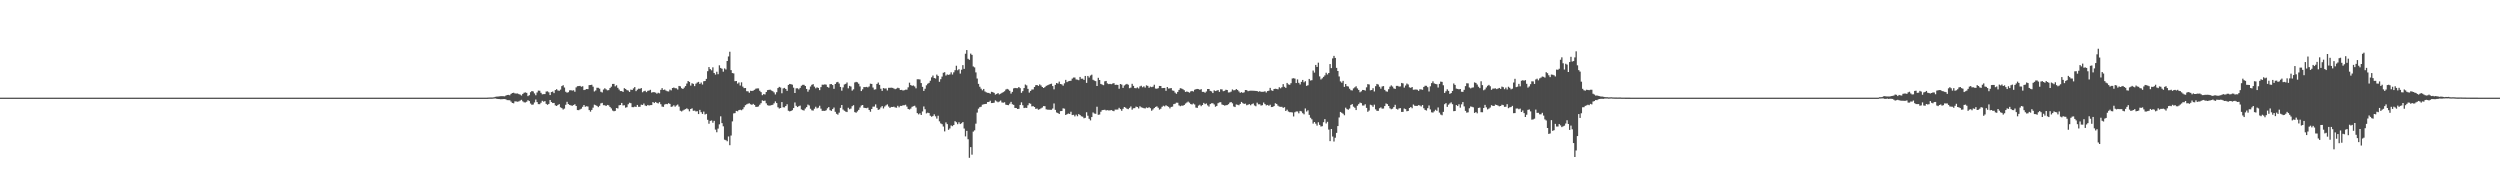<?xml version="1.0" encoding="UTF-8"?>
<svg xmlns="http://www.w3.org/2000/svg" width="1920" height="150">
  <path d="M0 75.000h1v1.000H0zM1 75.000h1v1.000H1zM2 75.000h1v1.000H2zM3 75.000h1v1.000H3zM4 75.000h1v1.000H4zM5 75.000h1v1.000H5zM6 75.000h1v1.000H6zM7 75.000h1v1.000H7zM8 75.000h1v1.000H8zM9 75.000h1v1.000H9zM10 75.000h1v1.000H10zM11 75.000h1v1.000H11zM12 75.000h1v1.000H12zM13 75.000h1v1.000H13zM14 75.000h1v1.000H14zM15 75.000h1v1.000H15zM16 75.000h1v1.000H16zM17 75.000h1v1.000H17zM18 75.000h1v1.000H18zM19 75.000h1v1.000H19zM20 75.000h1v1.000H20zM21 75.000h1v1.000H21zM22 75.000h1v1.000H22zM23 75.000h1v1.000H23zM24 75.000h1v1.000H24zM25 75.000h1v1.000H25zM26 75.000h1v1.000H26zM27 75.000h1v1.000H27zM28 75.000h1v1.000H28zM29 75.000h1v1.000H29zM30 75.000h1v1.000H30zM31 75.000h1v1.000H31zM32 75.000h1v1.000H32zM33 75.000h1v1.000H33zM34 75.000h1v1.000H34zM35 75.000h1v1.000H35zM36 75.000h1v1.000H36zM37 75.000h1v1.000H37zM38 75.000h1v1.000H38zM39 75.000h1v1.000H39zM40 75.000h1v1.000H40zM41 75.000h1v1.000H41zM42 75.000h1v1.000H42zM43 75.000h1v1.000H43zM44 75.000h1v1.000H44zM45 75.000h1v1.000H45zM46 75.000h1v1.000H46zM47 75.000h1v1.000H47zM48 75.000h1v1.000H48zM49 75.000h1v1.000H49zM50 75.000h1v1.000H50zM51 75.000h1v1.000H51zM52 75.000h1v1.000H52zM53 75.000h1v1.000H53zM54 75.000h1v1.000H54zM55 75.000h1v1.000H55zM56 75.000h1v1.000H56zM57 75.000h1v1.000H57zM58 75.000h1v1.000H58zM59 75.000h1v1.000H59zM60 75.000h1v1.000H60zM61 75.000h1v1.000H61zM62 75.000h1v1.000H62zM63 75.000h1v1.000H63zM64 75.000h1v1.000H64zM65 75.000h1v1.000H65zM66 75.000h1v1.000H66zM67 75.000h1v1.000H67zM68 75.000h1v1.000H68zM69 75.000h1v1.000H69zM70 75.000h1v1.000H70zM71 75.000h1v1.000H71zM72 75.000h1v1.000H72zM73 75.000h1v1.000H73zM74 75.000h1v1.000H74zM75 75.000h1v1.000H75zM76 75.000h1v1.000H76zM77 75.000h1v1.000H77zM78 75.000h1v1.000H78zM79 75.000h1v1.000H79zM80 75.000h1v1.000H80zM81 75.000h1v1.000H81zM82 75.000h1v1.000H82zM83 75.000h1v1.000H83zM84 75.000h1v1.000H84zM85 75.000h1v1.000H85zM86 75.000h1v1.000H86zM87 75.000h1v1.000H87zM88 75.000h1v1.000H88zM89 75.000h1v1.000H89zM90 75.000h1v1.000H90zM91 75.000h1v1.000H91zM92 75.000h1v1.000H92zM93 75.000h1v1.000H93zM94 75.000h1v1.000H94zM95 75.000h1v1.000H95zM96 75.000h1v1.000H96zM97 75.000h1v1.000H97zM98 75.000h1v1.000H98zM99 75.000h1v1.000H99zM100 75.000h1v1.000H100zM101 75.000h1v1.000H101zM102 75.000h1v1.000H102zM103 75.000h1v1.000H103zM104 75.000h1v1.000H104zM105 75.000h1v1.000H105zM106 75.000h1v1.000H106zM107 75.000h1v1.000H107zM108 75.000h1v1.000H108zM109 75.000h1v1.000H109zM110 75.000h1v1.000H110zM111 75.000h1v1.000H111zM112 75.000h1v1.000H112zM113 75.000h1v1.000H113zM114 75.000h1v1.000H114zM115 75.000h1v1.000H115zM116 75.000h1v1.000H116zM117 75.000h1v1.000H117zM118 75.000h1v1.000H118zM119 75.000h1v1.000H119zM120 75.000h1v1.000H120zM121 75.000h1v1.000H121zM122 75.000h1v1.000H122zM123 75.000h1v1.000H123zM124 75.000h1v1.000H124zM125 75.000h1v1.000H125zM126 75.000h1v1.000H126zM127 75.000h1v1.000H127zM128 75.000h1v1.000H128zM129 75.000h1v1.000H129zM130 75.000h1v1.000H130zM131 75.000h1v1.000H131zM132 75.000h1v1.000H132zM133 75.000h1v1.000H133zM134 75.000h1v1.000H134zM135 75.000h1v1.000H135zM136 75.000h1v1.000H136zM137 75.000h1v1.000H137zM138 75.000h1v1.000H138zM139 75.000h1v1.000H139zM140 75.000h1v1.000H140zM141 75.000h1v1.000H141zM142 75.000h1v1.000H142zM143 75.000h1v1.000H143zM144 75.000h1v1.000H144zM145 75.000h1v1.000H145zM146 75.000h1v1.000H146zM147 75.000h1v1.000H147zM148 75.000h1v1.000H148zM149 75.000h1v1.000H149zM150 75.000h1v1.000H150zM151 75.000h1v1.000H151zM152 75.000h1v1.000H152zM153 75.000h1v1.000H153zM154 75.000h1v1.000H154zM155 75.000h1v1.000H155zM156 75.000h1v1.000H156zM157 75.000h1v1.000H157zM158 75.000h1v1.000H158zM159 75.000h1v1.000H159zM160 75.000h1v1.000H160zM161 75.000h1v1.000H161zM162 75.000h1v1.000H162zM163 75.000h1v1.000H163zM164 75.000h1v1.000H164zM165 75.000h1v1.000H165zM166 75.000h1v1.000H166zM167 75.000h1v1.000H167zM168 75.000h1v1.000H168zM169 75.000h1v1.000H169zM170 75.000h1v1.000H170zM171 75.000h1v1.000H171zM172 75.000h1v1.000H172zM173 75.000h1v1.000H173zM174 75.000h1v1.000H174zM175 75.000h1v1.000H175zM176 75.000h1v1.000H176zM177 75.000h1v1.000H177zM178 75.000h1v1.000H178zM179 75.000h1v1.000H179zM180 75.000h1v1.000H180zM181 75.000h1v1.000H181zM182 75.000h1v1.000H182zM183 75.000h1v1.000H183zM184 75.000h1v1.000H184zM185 75.000h1v1.000H185zM186 75.000h1v1.000H186zM187 75.000h1v1.000H187zM188 75.000h1v1.000H188zM189 75.000h1v1.000H189zM190 75.000h1v1.000H190zM191 75.000h1v1.000H191zM192 75.000h1v1.000H192zM193 75.000h1v1.000H193zM194 75.000h1v1.000H194zM195 75.000h1v1.000H195zM196 75.000h1v1.000H196zM197 75.000h1v1.000H197zM198 75.000h1v1.000H198zM199 75.000h1v1.000H199zM200 75.000h1v1.000H200zM201 75.000h1v1.000H201zM202 75.000h1v1.000H202zM203 75.000h1v1.000H203zM204 75.000h1v1.000H204zM205 75.000h1v1.000H205zM206 75.000h1v1.000H206zM207 75.000h1v1.000H207zM208 75.000h1v1.000H208zM209 75.000h1v1.000H209zM210 75.000h1v1.000H210zM211 75.000h1v1.000H211zM212 75.000h1v1.000H212zM213 75.000h1v1.000H213zM214 75.000h1v1.000H214zM215 75.000h1v1.000H215zM216 75.000h1v1.000H216zM217 75.000h1v1.000H217zM218 75.000h1v1.000H218zM219 75.000h1v1.000H219zM220 75.000h1v1.000H220zM221 75.000h1v1.000H221zM222 75.000h1v1.000H222zM223 75.000h1v1.000H223zM224 75.000h1v1.000H224zM225 75.000h1v1.000H225zM226 75.000h1v1.000H226zM227 75.000h1v1.000H227zM228 75.000h1v1.000H228zM229 75.000h1v1.000H229zM230 75.000h1v1.000H230zM231 75.000h1v1.000H231zM232 75.000h1v1.000H232zM233 75.000h1v1.000H233zM234 75.000h1v1.000H234zM235 75.000h1v1.000H235zM236 75.000h1v1.000H236zM237 75.000h1v1.000H237zM238 75.000h1v1.000H238zM239 75.000h1v1.000H239zM240 75.000h1v1.000H240zM241 75.000h1v1.000H241zM242 75.000h1v1.000H242zM243 75.000h1v1.000H243zM244 75.000h1v1.000H244zM245 75.000h1v1.000H245zM246 75.000h1v1.000H246zM247 75.000h1v1.000H247zM248 75.000h1v1.000H248zM249 75.000h1v1.000H249zM250 75.000h1v1.000H250zM251 75.000h1v1.000H251zM252 75.000h1v1.000H252zM253 75.000h1v1.000H253zM254 75.000h1v1.000H254zM255 75.000h1v1.000H255zM256 75.000h1v1.000H256zM257 75.000h1v1.000H257zM258 75.000h1v1.000H258zM259 75.000h1v1.000H259zM260 75.000h1v1.000H260zM261 75.000h1v1.000H261zM262 75.000h1v1.000H262zM263 75.000h1v1.000H263zM264 75.000h1v1.000H264zM265 75.000h1v1.000H265zM266 75.000h1v1.000H266zM267 75.000h1v1.000H267zM268 75.000h1v1.000H268zM269 75.000h1v1.000H269zM270 75.000h1v1.000H270zM271 75.000h1v1.000H271zM272 75.000h1v1.000H272zM273 75.000h1v1.000H273zM274 75.000h1v1.000H274zM275 75.000h1v1.000H275zM276 75.000h1v1.000H276zM277 75.000h1v1.000H277zM278 75.000h1v1.000H278zM279 75.000h1v1.000H279zM280 75.000h1v1.000H280zM281 75.000h1v1.000H281zM282 75.000h1v1.000H282zM283 75.000h1v1.000H283zM284 75.000h1v1.000H284zM285 75.000h1v1.000H285zM286 75.000h1v1.000H286zM287 75.000h1v1.000H287zM288 75.000h1v1.000H288zM289 75.000h1v1.000H289zM290 75.000h1v1.000H290zM291 75.000h1v1.000H291zM292 75.000h1v1.000H292zM293 75.000h1v1.000H293zM294 75.000h1v1.000H294zM295 75.000h1v1.000H295zM296 75.000h1v1.000H296zM297 75.000h1v1.000H297zM298 75.000h1v1.000H298zM299 75.000h1v1.000H299zM300 75.000h1v1.000H300zM301 75.000h1v1.000H301zM302 75.000h1v1.000H302zM303 75.000h1v1.000H303zM304 75.000h1v1.000H304zM305 75.000h1v1.000H305zM306 75.000h1v1.000H306zM307 75.000h1v1.000H307zM308 75.000h1v1.000H308zM309 75.000h1v1.000H309zM310 75.000h1v1.000H310zM311 75.000h1v1.000H311zM312 75.000h1v1.000H312zM313 75.000h1v1.000H313zM314 75.000h1v1.000H314zM315 75.000h1v1.000H315zM316 75.000h1v1.000H316zM317 75.000h1v1.000H317zM318 75.000h1v1.000H318zM319 75.000h1v1.000H319zM320 75.000h1v1.000H320zM321 75.000h1v1.000H321zM322 75.000h1v1.000H322zM323 75.000h1v1.000H323zM324 75.000h1v1.000H324zM325 75.000h1v1.000H325zM326 75.000h1v1.000H326zM327 75.000h1v1.000H327zM328 75.000h1v1.000H328zM329 75.000h1v1.000H329zM330 75.000h1v1.000H330zM331 75.000h1v1.000H331zM332 75.000h1v1.000H332zM333 75.000h1v1.000H333zM334 75.000h1v1.000H334zM335 75.000h1v1.000H335zM336 75.000h1v1.000H336zM337 75.000h1v1.000H337zM338 75.000h1v1.000H338zM339 75.000h1v1.000H339zM340 75.000h1v1.000H340zM341 75.000h1v1.000H341zM342 75.000h1v1.000H342zM343 75.000h1v1.000H343zM344 75.000h1v1.000H344zM345 75.000h1v1.000H345zM346 75.000h1v1.000H346zM347 75.000h1v1.000H347zM348 75.000h1v1.000H348zM349 75.000h1v1.000H349zM350 75.000h1v1.000H350zM351 75.000h1v1.000H351zM352 75.000h1v1.000H352zM353 75.000h1v1.000H353zM354 75.000h1v1.000H354zM355 75.000h1v1.000H355zM356 75.000h1v1.000H356zM357 75.000h1v1.000H357zM358 75.000h1v1.000H358zM359 75.000h1v1.000H359zM360 75.000h1v1.000H360zM361 75.000h1v1.000H361zM362 75.000h1v1.000H362zM363 75.000h1v1.000H363zM364 75.000h1v1.000H364zM365 75.000h1v1.000H365zM366 75.000h1v1.000H366zM367 75.000h1v1.000H367zM368 75.000h1v1.000H368zM369 75.000h1v1.000H369zM370 75.000h1v1.000H370zM371 75.000h1v1.000H371zM372 75.000h1v1.000H372zM373 75.000h1v1.000H373zM374 74.974h1v1.000H374zM375 74.888h1v1.000H375zM376 74.866h1v1.000H376zM377 74.865h1v1.000H377zM378 74.841h1v1.000H378zM379 74.667h1v1.000H379zM380 74.322h1v1.321H380zM381 74.183h1v1.701H381zM382 74.135h1v1.911H382zM383 73.996h1v2.107H383zM384 73.892h1v2.336H384zM385 73.829h1v2.352H385zM386 73.894h1v2.215H386zM387 73.994h1v2.107H387zM388 73.439h1v2.863H388zM389 72.975h1v3.916H389zM390 72.870h1v4.100H390zM391 73.140h1v3.885H391zM392 72.106h1v5.919H392zM393 71.412h1v7.677H393zM394 71.237h1v8.107H394zM395 71.753h1v6.052H395zM396 71.817h1v6.127H396zM397 71.767h1v6.390H397zM398 72.304h1v5.552H398zM399 72.629h1v4.646H399zM400 73.350h1v3.291H400zM401 72.143h1v5.672H401zM402 71.234h1v7.360H402zM403 70.981h1v7.721H403zM404 71.320h1v6.813H404zM405 73.813h1v3.159H405zM406 73.110h1v4.509H406zM407 70.803h1v8.697H407zM408 69.878h1v10.621H408zM409 70.235h1v10.026H409zM410 71.731h1v6.963H410zM411 73.178h1v3.272H411zM412 71.035h1v7.369H412zM413 69.584h1v10.373H413zM414 69.672h1v10.333H414zM415 71.278h1v7.634H415zM416 72.458h1v4.938H416zM417 72.307h1v5.793H417zM418 72.239h1v5.439H418zM419 70.310h1v9.458H419zM420 70.152h1v10.333H420zM421 70.888h1v8.949H421zM422 72.989h1v3.828H422zM423 70.685h1v7.719H423zM424 70.313h1v8.863H424zM425 71.522h1v7.506H425zM426 69.195h1v11.733H426zM427 68.501h1v12.930H427zM428 69.459h1v11.136H428zM429 69.746h1v10.230H429zM430 68.825h1v13.619H430zM431 66.125h1v16.946H431zM432 65.431h1v18.707H432zM433 67.210h1v16.199H433zM434 70.458h1v10.023H434zM435 71.146h1v7.052H435zM436 70.833h1v9.081H436zM437 69.393h1v11.199H437zM438 69.293h1v11.668H438zM439 69.595h1v11.661H439zM440 69.324h1v11.369H440zM441 70.469h1v9.587H441zM442 67.133h1v14.294H442zM443 66.210h1v18.296H443zM444 66.108h1v18.548H444zM445 65.957h1v18.072H445zM446 66.589h1v16.860H446zM447 66.237h1v15.778H447zM448 69.165h1v11.485H448zM449 68.890h1v13.067H449zM450 68.353h1v13.268H450zM451 68.453h1v13.356H451zM452 65.404h1v19.153H452zM453 65.272h1v20.483H453zM454 65.088h1v19.346H454zM455 66.560h1v16.106H455zM456 70.237h1v10.172H456zM457 69.495h1v11.315H457zM458 67.388h1v13.983H458zM459 67.434h1v14.865H459zM460 68.081h1v13.163H460zM461 70.453h1v8.944H461zM462 71.010h1v8.009H462zM463 68.761h1v12.024H463zM464 67.774h1v13.094H464zM465 68.629h1v12.805H465zM466 69.367h1v11.211H466zM467 69.243h1v11.643H467zM468 67.625h1v14.508H468zM469 66.539h1v16.720H469zM470 64.444h1v20.437H470zM471 64.404h1v21.059H471zM472 66.303h1v18.852H472zM473 65.482h1v17.450H473zM474 67.424h1v15.870H474zM475 68.769h1v12.141H475zM476 69.946h1v10.672H476zM477 69.960h1v9.088H477zM478 70.597h1v10.396H478zM479 67.729h1v13.108H479zM480 68.300h1v14.406H480zM481 69.202h1v13.118H481zM482 69.529h1v10.557H482zM483 70.582h1v8.323H483zM484 68.833h1v10.440H484zM485 69.100h1v13.175H485zM486 67.865h1v14.465H486zM487 66.877h1v14.974H487zM488 69.972h1v12.132H488zM489 68.850h1v11.731H489zM490 68.078h1v13.956H490zM491 68.209h1v13.836H491zM492 67.611h1v12.776H492zM493 70.884h1v9.781H493zM494 70.057h1v9.453H494zM495 69.670h1v11.386H495zM496 70.769h1v10.696H496zM497 69.722h1v10.875H497zM498 69.537h1v11.501H498zM499 68.961h1v11.763H499zM500 71.096h1v9.607H500zM501 70.781h1v7.623H501zM502 70.817h1v8.321H502zM503 71.143h1v7.165H503zM504 71.948h1v7.058H504zM505 71.237h1v8.224H505zM506 71.656h1v6.803H506zM507 69.002h1v11.021H507zM508 67.672h1v14.179H508zM509 69.049h1v13.043H509zM510 68.771h1v11.492H510zM511 69.570h1v10.268H511zM512 70.099h1v9.915H512zM513 70.224h1v9.009H513zM514 68.803h1v11.034H514zM515 69.448h1v12.648H515zM516 67.591h1v14.151H516zM517 67.216h1v13.619H517zM518 67.723h1v14.193H518zM519 67.839h1v13.150H519zM520 68.735h1v11.568H520zM521 65.979h1v15.898H521zM522 66.313h1v18.749H522zM523 67.720h1v17.876H523zM524 68.355h1v16.557H524zM525 67.295h1v16.955H525zM526 66.103h1v17.698H526zM527 64.166h1v19.038H527zM528 62.191h1v21.740H528zM529 62.940h1v22.557H529zM530 65.736h1v17.951H530zM531 63.945h1v19.275H531zM532 64.394h1v20.721H532zM533 66.158h1v18.769H533zM534 64.267h1v21.333H534zM535 63.362h1v22.044H535zM536 62.878h1v24.730H536zM537 64.443h1v19.923H537zM538 63.379h1v22.787H538zM539 64.946h1v22.559H539zM540 62.418h1v23.302H540zM541 62.196h1v25.716H541zM542 60.555h1v26.887H542zM543 54.704h1v37.293H543zM544 51.495h1v43.544H544zM545 53.108h1v39.729H545zM546 54.013h1v38.524H546zM547 51.713h1v42.551H547zM548 56.080h1v36.733H548zM549 57.291h1v42.242H549zM550 55.107h1v46.449H550zM551 56.999h1v41.788H551zM552 50.181h1v45.282H552zM553 52.164h1v37.173H553zM554 52.788h1v41.788H554zM555 55.042h1v41.994H555zM556 52.539h1v54.706H556zM557 53.350h1v54.337H557zM558 46.850h1v61.654H558zM559 43.375h1v61.416H559zM560 39.757h1v71.775H560zM561 53.881h1v50.228H561zM562 56.102h1v37.109H562zM563 56.360h1v30.741H563zM564 62.339h1v24.527H564zM565 62.203h1v22.994H565zM566 64.194h1v21.300H566zM567 63.350h1v21.182H567zM568 65.676h1v18.616H568zM569 63.249h1v21.424H569zM570 66.508h1v17.400H570zM571 67.671h1v14.661H571zM572 67.569h1v13.213H572zM573 70.058h1v10.087H573zM574 70.139h1v9.484H574zM575 71.198h1v8.163H575zM576 69.696h1v10.405H576zM577 69.891h1v10.640H577zM578 69.561h1v10.227H578zM579 68.968h1v11.635H579zM580 68.078h1v14.009H580zM581 67.907h1v14.187H581zM582 67.899h1v13.854H582zM583 69.687h1v10.745H583zM584 70.780h1v8.498H584zM585 73.128h1v3.956H585zM586 72.313h1v5.192H586zM587 72.531h1v4.726H587zM588 70.680h1v8.670H588zM589 69.234h1v11.582H589zM590 69.016h1v12.135H590zM591 68.856h1v12.214H591zM592 69.503h1v11.229H592zM593 70.037h1v10.449H593zM594 70.953h1v8.426H594zM595 72.526h1v5.330H595zM596 70.806h1v8.341H596zM597 67.642h1v14.748H597zM598 66.694h1v16.653H598zM599 67.218h1v15.719H599zM600 71.643h1v6.730H600zM601 67.906h1v14.478H601zM602 67.460h1v15.035H602zM603 68.329h1v13.101H603zM604 69.782h1v10.310H604zM605 65.222h1v19.837H605zM606 64.461h1v21.093H606zM607 64.690h1v20.566H607zM608 65.043h1v19.566H608zM609 67.320h1v15.683H609zM610 71.405h1v7.265H610zM611 67.833h1v13.444H611zM612 67.777h1v14.435H612zM613 68.601h1v12.947H613zM614 67.481h1v13.633H614zM615 65.868h1v18.154H615zM616 65.105h1v19.477H616zM617 65.148h1v19.731H617zM618 66.072h1v17.290H618zM619 68.284h1v13.989H619zM620 70.412h1v9.918H620zM621 68.818h1v12.183H621zM622 66.451h1v17.060H622zM623 65.141h1v19.611H623zM624 64.619h1v20.313H624zM625 66.521h1v17.007H625zM626 67.836h1v14.138H626zM627 67.046h1v16.224H627zM628 67.522h1v15.178H628zM629 69.233h1v11.989H629zM630 66.900h1v16.579H630zM631 65.018h1v20.133H631zM632 65.081h1v20.027H632zM633 64.744h1v20.461H633zM634 65.010h1v19.665H634zM635 66.742h1v16.470H635zM636 67.308h1v14.897H636zM637 64.652h1v19.963H637zM638 64.578h1v20.544H638zM639 65.355h1v18.425H639zM640 68.176h1v14.385H640zM641 64.513h1v21.352H641zM642 63.223h1v24.190H642zM643 62.866h1v25.185H643zM644 64.157h1v22.346H644zM645 66.776h1v16.068H645zM646 69.619h1v11.027H646zM647 67.141h1v17.002H647zM648 64.881h1v20.165H648zM649 64.410h1v21.281H649zM650 63.347h1v22.702H650zM651 67.827h1v14.920H651zM652 65.957h1v17.975H652zM653 66.460h1v16.959H653zM654 69.570h1v11.976H654zM655 68.631h1v12.150H655zM656 63.325h1v22.782H656zM657 62.861h1v23.721H657zM658 63.226h1v22.347H658zM659 64.325h1v20.029H659zM660 66.374h1v16.228H660zM661 69.935h1v11.100H661zM662 68.626h1v12.016H662zM663 66.858h1v15.877H663zM664 66.905h1v16.033H664zM665 66.723h1v16.363H665zM666 67.140h1v15.564H666zM667 66.395h1v18.059H667zM668 64.268h1v21.520H668zM669 64.485h1v19.250H669zM670 67.250h1v14.680H670zM671 68.807h1v13.040H671zM672 68.622h1v11.550H672zM673 64.442h1v18.374H673zM674 63.406h1v20.956H674zM675 65.178h1v18.785H675zM676 68.136h1v14.388H676zM677 69.774h1v11.697H677zM678 67.660h1v15.648H678zM679 67.978h1v13.859H679zM680 67.891h1v13.007H680zM681 69.487h1v10.700H681zM682 67.411h1v14.406H682zM683 67.440h1v15.442H683zM684 67.351h1v14.762H684zM685 67.491h1v14.679H685zM686 67.940h1v13.990H686zM687 68.492h1v14.017H687zM688 68.022h1v14.720H688zM689 67.388h1v13.871H689zM690 67.722h1v14.724H690zM691 69.136h1v12.170H691zM692 69.011h1v12.328H692zM693 69.539h1v11.329H693zM694 69.298h1v11.557H694zM695 68.874h1v11.551H695zM696 68.882h1v12.989H696zM697 67.092h1v16.642H697zM698 63.514h1v20.603H698zM699 65.351h1v18.074H699zM700 65.903h1v16.114H700zM701 65.656h1v15.925H701zM702 66.418h1v14.811H702zM703 67.815h1v14.757H703zM704 60.881h1v26.008H704zM705 60.879h1v27.001H705zM706 61.025h1v26.007H706zM707 63.804h1v24.519H707zM708 66.708h1v18.904H708zM709 69.826h1v11.948H709zM710 68.141h1v15.798H710zM711 65.537h1v21.554H711zM712 64.293h1v22.247H712zM713 63.650h1v23.195H713zM714 61.983h1v26.880H714zM715 59.394h1v30.283H715zM716 58.036h1v31.111H716zM717 59.906h1v27.882H717zM718 60.323h1v29.033H718zM719 57.281h1v33.792H719zM720 58.337h1v30.543H720zM721 62.835h1v30.331H721zM722 60.843h1v33.928H722zM723 58.847h1v36.548H723zM724 55.846h1v41.337H724zM725 55.437h1v45.470H725zM726 58.008h1v35.974H726zM727 57.198h1v38.119H727zM728 57.516h1v42.147H728zM729 57.120h1v41.552H729zM730 55.564h1v40.778H730zM731 57.250h1v39.689H731zM732 55.564h1v40.431H732zM733 53.924h1v39.138H733zM734 50.464h1v43.439H734zM735 53.963h1v41.431H735zM736 53.165h1v40.753H736zM737 56.533h1v38.734H737zM738 53.552h1v41.094H738zM739 49.998h1v43.740H739zM740 52.914h1v45.774H740zM741 41.284h1v63.493H741zM742 38.446h1v62.081H742zM743 45.179h1v61.797H743zM744 45.936h1v75.269H744zM745 41.144h1v71.877H745zM746 42.118h1v76.654H746zM747 51.039h1v50.044H747zM748 51.779h1v48.314H748zM749 55.592h1v39.384H749zM750 60.310h1v26.162H750zM751 64.424h1v19.044H751zM752 66.624h1v15.697H752zM753 68.092h1v13.902H753zM754 69.395h1v10.989H754zM755 68.283h1v11.830H755zM756 70.224h1v9.625H756zM757 70.890h1v8.896H757zM758 71.291h1v7.100H758zM759 71.398h1v6.886H759zM760 71.984h1v5.398H760zM761 70.505h1v8.651H761zM762 70.747h1v8.349H762zM763 71.341h1v7.500H763zM764 72.653h1v4.458H764zM765 72.147h1v5.734H765zM766 71.463h1v7.057H766zM767 72.492h1v5.497H767zM768 71.969h1v5.216H768zM769 71.318h1v7.362H769zM770 70.749h1v8.159H770zM771 70.104h1v8.424H771zM772 68.782h1v11.585H772zM773 68.228h1v12.405H773zM774 68.736h1v12.053H774zM775 69.723h1v9.876H775zM776 71.875h1v6.374H776zM777 70.532h1v9.520H777zM778 67.912h1v12.638H778zM779 67.534h1v15.338H779zM780 67.690h1v15.259H780zM781 67.735h1v15.979H781zM782 66.804h1v16.775H782zM783 67.760h1v12.813H783zM784 71.292h1v7.297H784zM785 69.998h1v10.843H785zM786 67.617h1v15.400H786zM787 64.914h1v17.838H787zM788 65.590h1v17.326H788zM789 68.232h1v12.590H789zM790 71.118h1v8.120H790zM791 69.856h1v9.835H791zM792 68.748h1v12.971H792zM793 68.715h1v12.778H793zM794 66.827h1v15.358H794zM795 65.409h1v18.220H795zM796 65.289h1v18.045H796zM797 65.996h1v18.264H797zM798 64.833h1v19.012H798zM799 65.655h1v17.558H799zM800 66.824h1v15.765H800zM801 67.563h1v13.876H801zM802 66.937h1v14.602H802zM803 65.931h1v18.040H803zM804 65.462h1v18.744H804zM805 65.097h1v19.161H805zM806 64.541h1v19.762H806zM807 64.240h1v20.111H807zM808 66.099h1v17.269H808zM809 68.608h1v10.876H809zM810 65.163h1v19.231H810zM811 63.733h1v22.650H811zM812 64.229h1v22.620H812zM813 62.670h1v24.889H813zM814 64.537h1v20.835H814zM815 64.798h1v20.445H815zM816 65.802h1v17.386H816zM817 63.995h1v19.472H817zM818 61.360h1v26.980H818zM819 63.054h1v24.635H819zM820 62.422h1v24.785H820zM821 62.180h1v25.336H821zM822 62.028h1v23.796H822zM823 60.363h1v27.986H823zM824 59.563h1v28.589H824zM825 59.566h1v29.841H825zM826 61.032h1v27.051H826zM827 61.165h1v28.145H827zM828 61.579h1v26.010H828zM829 59.106h1v29.249H829zM830 60.488h1v28.847H830zM831 60.429h1v29.183H831zM832 61.353h1v29.485H832zM833 58.307h1v32.160H833zM834 63.643h1v22.555H834zM835 58.310h1v30.598H835zM836 59.568h1v31.675H836zM837 58.003h1v34.473H837zM838 57.353h1v32.543H838zM839 61.270h1v25.091H839zM840 61.899h1v25.287H840zM841 62.311h1v25.069H841zM842 66.026h1v15.930H842zM843 59.733h1v28.443H843zM844 61.427h1v26.512H844zM845 64.467h1v21.326H845zM846 64.952h1v19.636H846zM847 65.416h1v19.006H847zM848 62.487h1v21.810H848zM849 62.168h1v22.691H849zM850 64.057h1v20.521H850zM851 64.602h1v20.248H851zM852 64.393h1v20.376H852zM853 64.646h1v19.877H853zM854 64.169h1v20.871H854zM855 63.838h1v21.579H855zM856 65.165h1v18.999H856zM857 65.059h1v19.097H857zM858 65.225h1v18.887H858zM859 68.170h1v14.639H859zM860 64.495h1v19.313H860zM861 64.994h1v20.114H861zM862 67.477h1v16.060H862zM863 65.641h1v16.539H863zM864 64.907h1v17.771H864zM865 64.388h1v19.130H865zM866 65.084h1v18.771H866zM867 67.759h1v15.099H867zM868 67.287h1v14.493H868zM869 64.375h1v19.872H869zM870 65.957h1v17.197H870zM871 67.631h1v15.431H871zM872 67.764h1v14.131H872zM873 67.128h1v15.076H873zM874 67.931h1v15.389H874zM875 66.366h1v15.237H875zM876 65.857h1v16.571H876zM877 67.045h1v15.693H877zM878 66.307h1v16.791H878zM879 67.275h1v16.045H879zM880 65.545h1v16.981H880zM881 65.961h1v17.043H881zM882 67.414h1v14.925H882zM883 66.524h1v16.571H883zM884 66.942h1v18.127H884zM885 66.539h1v17.529H885zM886 65.098h1v17.901H886zM887 67.992h1v14.108H887zM888 68.131h1v13.529H888zM889 67.755h1v14.995H889zM890 66.001h1v18.197H890zM891 66.043h1v17.478H891zM892 67.698h1v14.307H892zM893 67.585h1v13.620H893zM894 67.558h1v14.154H894zM895 69.726h1v11.132H895zM896 66.827h1v14.690H896zM897 67.999h1v14.038H897zM898 67.855h1v15.377H898zM899 67.646h1v14.458H899zM900 69.486h1v12.401H900zM901 69.744h1v10.232H901zM902 71.108h1v8.545H902zM903 72.015h1v6.816H903zM904 70.592h1v8.327H904zM905 69.061h1v11.882H905zM906 67.715h1v13.871H906zM907 67.994h1v13.097H907zM908 68.504h1v12.676H908zM909 69.291h1v11.364H909zM910 70.590h1v8.901H910zM911 70.233h1v8.508H911zM912 70.622h1v7.415H912zM913 71.148h1v7.715H913zM914 70.195h1v9.753H914zM915 69.836h1v10.429H915zM916 70.286h1v9.222H916zM917 68.928h1v11.307H917zM918 68.481h1v14.144H918zM919 68.280h1v14.568H919zM920 68.439h1v12.687H920zM921 68.985h1v11.431H921zM922 68.444h1v13.140H922zM923 70.563h1v10.080H923zM924 70.539h1v8.481H924zM925 71.218h1v8.741H925zM926 70.248h1v9.217H926zM927 68.333h1v12.595H927zM928 68.333h1v13.525H928zM929 69.770h1v10.146H929zM930 70.198h1v9.089H930zM931 71.465h1v7.861H931zM932 69.358h1v10.879H932zM933 69.942h1v12.053H933zM934 69.582h1v11.771H934zM935 69.191h1v10.056H935zM936 70.569h1v8.050H936zM937 68.546h1v9.941H937zM938 68.648h1v11.623H938zM939 70.024h1v10.639H939zM940 69.739h1v11.378H940zM941 68.911h1v11.911H941zM942 69.097h1v11.617H942zM943 70.989h1v9.012H943zM944 70.915h1v7.875H944zM945 70.344h1v7.979H945zM946 68.719h1v10.644H946zM947 69.351h1v12.401H947zM948 69.214h1v13.019H948zM949 68.382h1v11.855H949zM950 69.067h1v11.434H950zM951 70.204h1v10.638H951zM952 71.274h1v8.572H952zM953 70.783h1v7.498H953zM954 71.314h1v7.937H954zM955 70.915h1v8.914H955zM956 69.135h1v10.456H956zM957 69.212h1v11.636H957zM958 70.046h1v10.373H958zM959 69.724h1v10.260H959zM960 69.623h1v11.210H960zM961 69.614h1v10.366H961zM962 69.664h1v9.812H962zM963 69.757h1v11.248H963zM964 69.813h1v11.784H964zM965 69.952h1v8.909H965zM966 70.456h1v9.692H966zM967 70.045h1v10.051H967zM968 70.498h1v10.612H968zM969 70.503h1v10.299H969zM970 70.466h1v8.264H970zM971 70.098h1v9.800H971zM972 71.055h1v9.866H972zM973 69.938h1v10.639H973zM974 69.697h1v11.542H974zM975 67.495h1v12.940H975zM976 69.383h1v12.856H976zM977 69.800h1v12.315H977zM978 68.364h1v13.099H978zM979 68.126h1v11.190H979zM980 68.307h1v11.491H980zM981 68.623h1v12.544H981zM982 67.012h1v14.864H982zM983 67.856h1v14.192H983zM984 66.972h1v15.074H984zM985 64.624h1v18.233H985zM986 66.668h1v15.662H986zM987 67.489h1v17.740H987zM988 63.678h1v20.566H988zM989 64.797h1v20.849H989zM990 65.111h1v21.080H990zM991 63.873h1v22.276H991zM992 60.274h1v26.084H992zM993 60.072h1v29.383H993zM994 60.388h1v25.820H994zM995 63.787h1v21.800H995zM996 60.995h1v24.601H996zM997 63.605h1v23.443H997zM998 64.876h1v20.337H998zM999 62.849h1v22.725H999zM1000 61.397h1v25.562H1000zM1001 63.249h1v24.546H1001zM1002 62.376h1v20.917H1002zM1003 65.921h1v19.728H1003zM1004 65.491h1v19.253H1004zM1005 60.623h1v27.575H1005zM1006 61.845h1v28.558H1006zM1007 61.569h1v30.086H1007zM1008 54.186h1v40.741H1008zM1009 55.753h1v37.926H1009zM1010 49.861h1v45.128H1010zM1011 51.380h1v45.089H1011zM1012 48.116h1v45.781H1012zM1013 58.653h1v37.233H1013zM1014 61.044h1v36.108H1014zM1015 60.156h1v36.774H1015zM1016 59.019h1v34.854H1016zM1017 57.923h1v33.556H1017zM1018 55.842h1v38.954H1018zM1019 57.179h1v36.367H1019zM1020 56.074h1v43.458H1020zM1021 49.226h1v59.139H1021zM1022 52.311h1v46.763H1022zM1023 44.854h1v60.002H1023zM1024 42.888h1v65.814H1024zM1025 44.490h1v61.288H1025zM1026 52.133h1v49.913H1026zM1027 54.539h1v42.262H1027zM1028 58.702h1v31.518H1028zM1029 62.528h1v23.432H1029zM1030 63.499h1v23.138H1030zM1031 62.091h1v25.241H1031zM1032 66.712h1v21.823H1032zM1033 64.531h1v18.170H1033zM1034 66.160h1v17.679H1034zM1035 66.474h1v17.820H1035zM1036 68.158h1v15.199H1036zM1037 69.298h1v11.273H1037zM1038 69.460h1v10.463H1038zM1039 67.913h1v14.026H1039zM1040 67.066h1v15.689H1040zM1041 66.275h1v18.262H1041zM1042 67.867h1v13.357H1042zM1043 69.055h1v10.945H1043zM1044 70.849h1v7.958H1044zM1045 70.131h1v9.062H1045zM1046 69.082h1v11.994H1046zM1047 69.103h1v11.967H1047zM1048 69.593h1v10.497H1048zM1049 67.046h1v15.789H1049zM1050 64.590h1v21.271H1050zM1051 64.844h1v20.040H1051zM1052 69.377h1v11.053H1052zM1053 69.106h1v11.728H1053zM1054 67.737h1v14.281H1054zM1055 70.259h1v10.138H1055zM1056 66.202h1v17.753H1056zM1057 64.470h1v20.642H1057zM1058 64.917h1v20.216H1058zM1059 66.595h1v16.560H1059zM1060 68.093h1v14.404H1060zM1061 66.403h1v17.058H1061zM1062 66.115h1v17.221H1062zM1063 69.024h1v12.431H1063zM1064 70.159h1v9.316H1064zM1065 70.404h1v9.569H1065zM1066 68.526h1v12.872H1066zM1067 66.542h1v16.637H1067zM1068 65.575h1v18.351H1068zM1069 66.444h1v17.007H1069zM1070 67.878h1v14.343H1070zM1071 68.308h1v12.185H1071zM1072 65.957h1v17.629H1072zM1073 65.925h1v18.231H1073zM1074 66.523h1v16.736H1074zM1075 66.357h1v16.675H1075zM1076 63.689h1v22.279H1076zM1077 64.046h1v21.850H1077zM1078 67.302h1v16.041H1078zM1079 65.708h1v18.086H1079zM1080 64.130h1v21.302H1080zM1081 64.852h1v20.365H1081zM1082 67.050h1v15.904H1082zM1083 67.495h1v14.666H1083zM1084 66.828h1v16.333H1084zM1085 68.908h1v11.350H1085zM1086 68.812h1v12.390H1086zM1087 68.701h1v12.653H1087zM1088 68.894h1v12.424H1088zM1089 69.779h1v10.984H1089zM1090 68.539h1v12.492H1090zM1091 68.650h1v13.092H1091zM1092 68.986h1v11.663H1092zM1093 66.755h1v16.400H1093zM1094 65.855h1v18.598H1094zM1095 65.906h1v19.001H1095zM1096 66.968h1v16.117H1096zM1097 70.257h1v10.742H1097zM1098 66.318h1v17.676H1098zM1099 63.858h1v22.404H1099zM1100 62.477h1v23.988H1100zM1101 64.049h1v21.479H1101zM1102 64.436h1v19.839H1102zM1103 64.694h1v20.389H1103zM1104 67.252h1v15.270H1104zM1105 64.413h1v22.061H1105zM1106 62.687h1v25.285H1106zM1107 62.852h1v25.678H1107zM1108 65.477h1v20.413H1108zM1109 71.354h1v8.687H1109zM1110 70.079h1v9.133H1110zM1111 68.585h1v13.502H1111zM1112 69.783h1v10.625H1112zM1113 72.068h1v7.396H1113zM1114 71.477h1v7.166H1114zM1115 69.825h1v10.195H1115zM1116 64.119h1v21.280H1116zM1117 65.235h1v20.018H1117zM1118 68.052h1v12.659H1118zM1119 68.322h1v13.123H1119zM1120 68.587h1v11.481H1120zM1121 68.328h1v14.358H1121zM1122 70.466h1v9.643H1122zM1123 70.543h1v7.849H1123zM1124 68.970h1v12.741H1124zM1125 66.166h1v19.002H1125zM1126 63.949h1v22.578H1126zM1127 64.058h1v22.230H1127zM1128 67.188h1v15.955H1128zM1129 67.868h1v13.905H1129zM1130 67.343h1v14.665H1130zM1131 67.145h1v15.286H1131zM1132 63.291h1v23.424H1132zM1133 63.704h1v22.362H1133zM1134 64.930h1v22.125H1134zM1135 66.624h1v16.270H1135zM1136 67.669h1v14.944H1136zM1137 62.422h1v23.751H1137zM1138 65.365h1v20.846H1138zM1139 69.310h1v13.631H1139zM1140 68.677h1v11.885H1140zM1141 67.168h1v15.289H1141zM1142 65.886h1v18.132H1142zM1143 65.156h1v18.246H1143zM1144 66.231h1v16.360H1144zM1145 68.983h1v11.805H1145zM1146 68.023h1v13.261H1146zM1147 67.975h1v13.435H1147zM1148 67.851h1v12.490H1148zM1149 68.474h1v12.173H1149zM1150 68.019h1v13.094H1150zM1151 67.553h1v14.110H1151zM1152 68.244h1v13.150H1152zM1153 66.519h1v13.941H1153zM1154 66.954h1v13.776H1154zM1155 68.502h1v13.588H1155zM1156 67.294h1v14.669H1156zM1157 68.726h1v11.308H1157zM1158 66.594h1v16.524H1158zM1159 67.437h1v14.969H1159zM1160 68.604h1v13.621H1160zM1161 68.097h1v13.194H1161zM1162 63.362h1v23.587H1162zM1163 60.515h1v26.307H1163zM1164 66.934h1v16.404H1164zM1165 66.548h1v16.749H1165zM1166 64.388h1v19.540H1166zM1167 66.295h1v17.126H1167zM1168 62.004h1v24.031H1168zM1169 61.582h1v23.238H1169zM1170 61.955h1v24.930H1170zM1171 61.530h1v28.313H1171zM1172 64.345h1v23.783H1172zM1173 67.253h1v17.117H1173zM1174 66.346h1v17.749H1174zM1175 64.642h1v20.933H1175zM1176 62.453h1v29.454H1176zM1177 62.529h1v29.155H1177zM1178 64.463h1v26.691H1178zM1179 61.038h1v23.145H1179zM1180 60.430h1v26.263H1180zM1181 61.718h1v24.921H1181zM1182 60.196h1v27.626H1182zM1183 59.598h1v28.215H1183zM1184 58.752h1v27.871H1184zM1185 59.002h1v29.768H1185zM1186 59.614h1v32.091H1186zM1187 55.469h1v37.062H1187zM1188 56.202h1v42.118H1188zM1189 57.790h1v45.085H1189zM1190 59.215h1v43.266H1190zM1191 57.252h1v34.991H1191zM1192 57.419h1v43.093H1192zM1193 57.800h1v42.181H1193zM1194 58.730h1v36.376H1194zM1195 53.441h1v43.751H1195zM1196 53.584h1v43.602H1196zM1197 52.777h1v42.496H1197zM1198 45.886h1v50.398H1198zM1199 44.007h1v53.618H1199zM1200 48.607h1v48.394H1200zM1201 53.404h1v43.087H1201zM1202 48.932h1v45.920H1202zM1203 49.639h1v42.745H1203zM1204 55.284h1v39.939H1204zM1205 47.671h1v52.100H1205zM1206 43.643h1v52.806H1206zM1207 47.269h1v52.041H1207zM1208 46.900h1v62.986H1208zM1209 44.080h1v76.512H1209zM1210 39.422h1v76.144H1210zM1211 50.182h1v54.317H1211zM1212 53.872h1v33.714H1212zM1213 55.012h1v35.568H1213zM1214 62.714h1v24.285H1214zM1215 68.221h1v14.155H1215zM1216 69.313h1v13.040H1216zM1217 69.644h1v11.660H1217zM1218 68.931h1v11.990H1218zM1219 69.071h1v11.358H1219zM1220 69.261h1v11.538H1220zM1221 68.911h1v10.866H1221zM1222 68.906h1v11.250H1222zM1223 72.003h1v5.979H1223zM1224 72.575h1v5.057H1224zM1225 73.406h1v3.410H1225zM1226 73.323h1v3.632H1226zM1227 73.647h1v2.645H1227zM1228 73.814h1v2.237H1228zM1229 74.148h1v1.742H1229zM1230 74.131h1v1.731H1230zM1231 74.366h1v1.585H1231zM1232 74.530h1v1.129H1232zM1233 74.657h1v1.000H1233zM1234 74.658h1v1.000H1234zM1235 74.809h1v1.000H1235zM1236 74.731h1v1.000H1236zM1237 74.694h1v1.000H1237zM1238 74.796h1v1.000H1238zM1239 74.837h1v1.000H1239zM1240 74.868h1v1.000H1240zM1241 74.873h1v1.000H1241zM1242 74.900h1v1.000H1242zM1243 74.875h1v1.000H1243zM1244 74.874h1v1.000H1244zM1245 74.933h1v1.000H1245zM1246 74.950h1v1.000H1246zM1247 74.942h1v1.000H1247zM1248 74.962h1v1.000H1248zM1249 74.974h1v1.000H1249zM1250 74.979h1v1.000H1250zM1251 74.982h1v1.000H1251zM1252 74.985h1v1.000H1252zM1253 74.986h1v1.000H1253zM1254 74.988h1v1.000H1254zM1255 74.992h1v1.000H1255zM1256 74.993h1v1.000H1256zM1257 74.994h1v1.000H1257zM1258 74.996h1v1.000H1258zM1259 74.997h1v1.000H1259zM1260 74.996h1v1.000H1260zM1261 74.997h1v1.000H1261zM1262 74.998h1v1.000H1262zM1263 74.998h1v1.000H1263zM1264 74.999h1v1.000H1264zM1265 74.999h1v1.000H1265zM1266 74.999h1v1.000H1266zM1267 74.999h1v1.000H1267zM1268 74.999h1v1.000H1268zM1269 74.999h1v1.000H1269zM1270 74.999h1v1.000H1270zM1271 74.999h1v1.000H1271zM1272 75.000h1v1.000H1272zM1273 75.000h1v1.000H1273zM1274 75.000h1v1.000H1274zM1275 75.000h1v1.000H1275zM1276 75.000h1v1.000H1276zM1277 75.000h1v1.000H1277zM1278 75.000h1v1.000H1278zM1279 75.000h1v1.000H1279zM1280 75.000h1v1.000H1280zM1281 75.000h1v1.000H1281zM1282 75.000h1v1.000H1282zM1283 75.000h1v1.000H1283zM1284 75.000h1v1.000H1284zM1285 75.000h1v1.000H1285zM1286 75.000h1v1.000H1286zM1287 75.000h1v1.000H1287zM1288 75.000h1v1.000H1288zM1289 75.000h1v1.000H1289zM1290 75.000h1v1.000H1290zM1291 75.000h1v1.000H1291zM1292 75.000h1v1.000H1292zM1293 75.000h1v1.000H1293zM1294 75.000h1v1.000H1294zM1295 75.000h1v1.000H1295zM1296 75.000h1v1.000H1296zM1297 75.000h1v1.000H1297zM1298 75.000h1v1.000H1298zM1299 75.000h1v1.000H1299zM1300 75.000h1v1.000H1300zM1301 75.000h1v1.000H1301zM1302 75.000h1v1.000H1302zM1303 75.000h1v1.000H1303zM1304 75.000h1v1.000H1304zM1305 75.000h1v1.000H1305zM1306 75.000h1v1.000H1306zM1307 75.000h1v1.000H1307zM1308 75.000h1v1.000H1308zM1309 75.000h1v1.000H1309zM1310 75.000h1v1.000H1310zM1311 75.000h1v1.000H1311zM1312 75.000h1v1.000H1312zM1313 75.000h1v1.000H1313zM1314 75.000h1v1.000H1314zM1315 75.000h1v1.000H1315zM1316 75.000h1v1.000H1316zM1317 75.000h1v1.000H1317zM1318 75.000h1v1.000H1318zM1319 75.000h1v1.000H1319zM1320 75.000h1v1.000H1320zM1321 75.000h1v1.000H1321zM1322 75.000h1v1.000H1322zM1323 75.000h1v1.000H1323zM1324 75.000h1v1.000H1324zM1325 75.000h1v1.000H1325zM1326 75.000h1v1.000H1326zM1327 75.000h1v1.000H1327zM1328 75.000h1v1.000H1328zM1329 75.000h1v1.000H1329zM1330 75.000h1v1.000H1330zM1331 75.000h1v1.000H1331zM1332 75.000h1v1.000H1332zM1333 75.000h1v1.000H1333zM1334 75.000h1v1.000H1334zM1335 75.000h1v1.000H1335zM1336 75.000h1v1.000H1336zM1337 75.000h1v1.000H1337zM1338 75.000h1v1.000H1338zM1339 75.000h1v1.000H1339zM1340 75.000h1v1.000H1340zM1341 75.000h1v1.000H1341zM1342 75.000h1v1.000H1342zM1343 75.000h1v1.000H1343zM1344 75.000h1v1.000H1344zM1345 75.000h1v1.000H1345zM1346 75.000h1v1.000H1346zM1347 75.000h1v1.000H1347zM1348 75.000h1v1.000H1348zM1349 75.000h1v1.000H1349zM1350 75.000h1v1.000H1350zM1351 75.000h1v1.000H1351zM1352 75.000h1v1.000H1352zM1353 75.000h1v1.000H1353zM1354 75.000h1v1.000H1354zM1355 75.000h1v1.000H1355zM1356 75.000h1v1.000H1356zM1357 75.000h1v1.000H1357zM1358 75.000h1v1.000H1358zM1359 75.000h1v1.000H1359zM1360 75.000h1v1.000H1360zM1361 75.000h1v1.000H1361zM1362 75.000h1v1.000H1362zM1363 75.000h1v1.000H1363zM1364 75.000h1v1.000H1364zM1365 75.000h1v1.000H1365zM1366 75.000h1v1.000H1366zM1367 75.000h1v1.000H1367zM1368 75.000h1v1.000H1368zM1369 75.000h1v1.000H1369zM1370 75.000h1v1.000H1370zM1371 75.000h1v1.000H1371zM1372 75.000h1v1.000H1372zM1373 75.000h1v1.000H1373zM1374 75.000h1v1.000H1374zM1375 75.000h1v1.000H1375zM1376 75.000h1v1.000H1376zM1377 75.000h1v1.000H1377zM1378 75.000h1v1.000H1378zM1379 75.000h1v1.000H1379zM1380 75.000h1v1.000H1380zM1381 75.000h1v1.000H1381zM1382 75.000h1v1.000H1382zM1383 75.000h1v1.000H1383zM1384 75.000h1v1.000H1384zM1385 75.000h1v1.000H1385zM1386 75.000h1v1.000H1386zM1387 75.000h1v1.000H1387zM1388 75.000h1v1.000H1388zM1389 75.000h1v1.000H1389zM1390 75.000h1v1.000H1390zM1391 75.000h1v1.000H1391zM1392 75.000h1v1.000H1392zM1393 75.000h1v1.000H1393zM1394 75.000h1v1.000H1394zM1395 75.000h1v1.000H1395zM1396 75.000h1v1.000H1396zM1397 75.000h1v1.000H1397zM1398 75.000h1v1.000H1398zM1399 75.000h1v1.000H1399zM1400 75.000h1v1.000H1400zM1401 75.000h1v1.000H1401zM1402 75.000h1v1.000H1402zM1403 75.000h1v1.000H1403zM1404 75.000h1v1.000H1404zM1405 75.000h1v1.000H1405zM1406 75.000h1v1.000H1406zM1407 75.000h1v1.000H1407zM1408 75.000h1v1.000H1408zM1409 75.000h1v1.000H1409zM1410 75.000h1v1.000H1410zM1411 75.000h1v1.000H1411zM1412 75.000h1v1.000H1412zM1413 75.000h1v1.000H1413zM1414 75.000h1v1.000H1414zM1415 75.000h1v1.000H1415zM1416 75.000h1v1.000H1416zM1417 75.000h1v1.000H1417zM1418 75.000h1v1.000H1418zM1419 75.000h1v1.000H1419zM1420 75.000h1v1.000H1420zM1421 75.000h1v1.000H1421zM1422 75.000h1v1.000H1422zM1423 75.000h1v1.000H1423zM1424 75.000h1v1.000H1424zM1425 75.000h1v1.000H1425zM1426 75.000h1v1.000H1426zM1427 75.000h1v1.000H1427zM1428 75.000h1v1.000H1428zM1429 75.000h1v1.000H1429zM1430 75.000h1v1.000H1430zM1431 75.000h1v1.000H1431zM1432 75.000h1v1.000H1432zM1433 75.000h1v1.000H1433zM1434 75.000h1v1.000H1434zM1435 75.000h1v1.000H1435zM1436 75.000h1v1.000H1436zM1437 75.000h1v1.000H1437zM1438 75.000h1v1.000H1438zM1439 75.000h1v1.000H1439zM1440 75.000h1v1.000H1440zM1441 75.000h1v1.000H1441zM1442 75.000h1v1.000H1442zM1443 74.649h1v1.000H1443zM1444 74.658h1v1.000H1444zM1445 74.562h1v1.000H1445zM1446 73.974h1v1.657H1446zM1447 73.842h1v2.071H1447zM1448 74.029h1v1.883H1448zM1449 74.109h1v1.606H1449zM1450 74.079h1v1.905H1450zM1451 74.069h1v1.766H1451zM1452 73.788h1v2.068H1452zM1453 73.645h1v2.350H1453zM1454 73.369h1v3.204H1454zM1455 72.628h1v4.611H1455zM1456 72.820h1v4.144H1456zM1457 73.787h1v2.870H1457zM1458 72.933h1v4.071H1458zM1459 73.209h1v4.077H1459zM1460 73.377h1v4.005H1460zM1461 72.056h1v5.319H1461zM1462 71.830h1v5.631H1462zM1463 71.833h1v5.575H1463zM1464 72.104h1v4.990H1464zM1465 70.930h1v7.893H1465zM1466 70.463h1v8.314H1466zM1467 71.790h1v6.209H1467zM1468 72.537h1v5.514H1468zM1469 72.470h1v4.723H1469zM1470 69.833h1v9.405H1470zM1471 69.651h1v10.254H1471zM1472 71.338h1v8.618H1472zM1473 71.169h1v8.755H1473zM1474 69.775h1v11.442H1474zM1475 70.344h1v10.596H1475zM1476 72.765h1v5.854H1476zM1477 70.981h1v10.066H1477zM1478 70.597h1v10.600H1478zM1479 69.850h1v10.014H1479zM1480 71.205h1v9.101H1480zM1481 71.453h1v8.575H1481zM1482 71.788h1v5.820H1482zM1483 71.433h1v7.513H1483zM1484 70.953h1v8.415H1484zM1485 71.035h1v7.357H1485zM1486 72.415h1v5.895H1486zM1487 69.577h1v11.484H1487zM1488 69.306h1v12.209H1488zM1489 69.173h1v11.484H1489zM1490 69.214h1v11.031H1490zM1491 69.916h1v11.225H1491zM1492 70.148h1v10.620H1492zM1493 70.479h1v8.913H1493zM1494 70.779h1v8.674H1494zM1495 72.068h1v7.407H1495zM1496 67.823h1v12.744H1496zM1497 66.992h1v14.769H1497zM1498 67.765h1v14.179H1498zM1499 69.589h1v12.408H1499zM1500 67.688h1v15.119H1500zM1501 69.690h1v11.559H1501zM1502 69.348h1v10.359H1502zM1503 68.543h1v13.613H1503zM1504 67.126h1v15.379H1504zM1505 66.831h1v16.142H1505zM1506 67.693h1v16.565H1506zM1507 68.119h1v15.997H1507zM1508 70.720h1v9.878H1508zM1509 70.072h1v10.282H1509zM1510 69.571h1v11.632H1510zM1511 68.252h1v16.833H1511zM1512 66.493h1v17.690H1512zM1513 66.088h1v17.792H1513zM1514 67.081h1v17.615H1514zM1515 67.035h1v16.260H1515zM1516 67.379h1v16.254H1516zM1517 67.458h1v14.802H1517zM1518 65.369h1v19.086H1518zM1519 66.073h1v18.185H1519zM1520 67.116h1v16.350H1520zM1521 67.477h1v14.827H1521zM1522 65.087h1v17.556H1522zM1523 64.051h1v24.877H1523zM1524 66.436h1v21.460H1524zM1525 66.689h1v16.405H1525zM1526 67.616h1v16.733H1526zM1527 70.034h1v10.165H1527zM1528 68.177h1v16.491H1528zM1529 65.329h1v19.163H1529zM1530 65.229h1v19.940H1530zM1531 65.243h1v19.786H1531zM1532 66.972h1v19.328H1532zM1533 66.414h1v20.234H1533zM1534 68.645h1v15.043H1534zM1535 64.949h1v20.043H1535zM1536 65.596h1v20.652H1536zM1537 64.886h1v21.777H1537zM1538 66.037h1v21.952H1538zM1539 65.529h1v21.470H1539zM1540 66.927h1v17.599H1540zM1541 68.389h1v14.856H1541zM1542 66.244h1v17.387H1542zM1543 67.639h1v14.458H1543zM1544 65.417h1v18.353H1544zM1545 64.970h1v19.566H1545zM1546 68.979h1v15.635H1546zM1547 65.254h1v18.092H1547zM1548 64.086h1v22.030H1548zM1549 62.690h1v26.656H1549zM1550 63.714h1v23.736H1550zM1551 66.389h1v16.223H1551zM1552 66.456h1v14.967H1552zM1553 69.588h1v12.191H1553zM1554 65.223h1v19.432H1554zM1555 64.973h1v21.242H1555zM1556 63.350h1v23.828H1556zM1557 63.800h1v23.229H1557zM1558 67.543h1v18.377H1558zM1559 68.216h1v18.287H1559zM1560 68.579h1v15.294H1560zM1561 63.589h1v21.520H1561zM1562 62.856h1v24.723H1562zM1563 61.808h1v25.862H1563zM1564 61.822h1v26.278H1564zM1565 62.672h1v23.545H1565zM1566 66.588h1v18.723H1566zM1567 62.614h1v23.552H1567zM1568 62.317h1v27.563H1568zM1569 62.958h1v24.395H1569zM1570 63.556h1v25.222H1570zM1571 62.269h1v22.967H1571zM1572 62.972h1v26.368H1572zM1573 63.558h1v26.336H1573zM1574 67.591h1v17.787H1574zM1575 63.389h1v24.536H1575zM1576 63.942h1v22.896H1576zM1577 64.659h1v20.896H1577zM1578 63.203h1v22.874H1578zM1579 65.401h1v20.857H1579zM1580 66.277h1v21.595H1580zM1581 65.704h1v19.914H1581zM1582 64.732h1v24.814H1582zM1583 59.167h1v30.942H1583zM1584 61.349h1v27.872H1584zM1585 63.839h1v25.782H1585zM1586 62.143h1v27.537H1586zM1587 61.534h1v29.643H1587zM1588 58.287h1v41.360H1588zM1589 59.229h1v36.134H1589zM1590 60.252h1v30.206H1590zM1591 60.301h1v29.238H1591zM1592 62.538h1v26.870H1592zM1593 54.783h1v36.579H1593zM1594 54.675h1v37.810H1594zM1595 56.553h1v38.807H1595zM1596 54.332h1v44.340H1596zM1597 49.980h1v43.317H1597zM1598 50.980h1v44.689H1598zM1599 48.848h1v46.880H1599zM1600 51.978h1v39.557H1600zM1601 51.755h1v46.483H1601zM1602 52.160h1v43.440H1602zM1603 54.726h1v39.838H1603zM1604 61.009h1v28.291H1604zM1605 50.545h1v40.658H1605zM1606 50.292h1v44.766H1606zM1607 55.612h1v34.196H1607zM1608 52.510h1v46.031H1608zM1609 48.458h1v51.746H1609zM1610 41.723h1v57.482H1610zM1611 37.404h1v71.994H1611zM1612 44.169h1v66.447H1612zM1613 59.472h1v30.951H1613zM1614 55.368h1v37.426H1614zM1615 56.480h1v36.863H1615zM1616 62.326h1v28.751H1616zM1617 63.508h1v27.081H1617zM1618 64.070h1v22.510H1618zM1619 65.347h1v19.756H1619zM1620 66.498h1v17.734H1620zM1621 65.935h1v19.414H1621zM1622 65.946h1v19.543H1622zM1623 68.137h1v13.070H1623zM1624 65.340h1v18.161H1624zM1625 65.662h1v18.378H1625zM1626 67.253h1v16.394H1626zM1627 66.392h1v17.411H1627zM1628 66.824h1v16.994H1628zM1629 66.371h1v17.441H1629zM1630 65.973h1v19.175H1630zM1631 66.828h1v18.681H1631zM1632 67.445h1v16.148H1632zM1633 69.385h1v12.684H1633zM1634 69.594h1v11.166H1634zM1635 67.145h1v17.046H1635zM1636 66.629h1v18.561H1636zM1637 65.941h1v18.965H1637zM1638 66.617h1v17.888H1638zM1639 67.076h1v16.746H1639zM1640 65.680h1v19.819H1640zM1641 66.382h1v18.854H1641zM1642 66.638h1v18.300H1642zM1643 67.665h1v15.029H1643zM1644 67.876h1v14.962H1644zM1645 68.991h1v13.470H1645zM1646 66.428h1v17.596H1646zM1647 65.215h1v20.419H1647zM1648 65.442h1v20.202H1648zM1649 65.719h1v19.569H1649zM1650 66.199h1v18.832H1650zM1651 68.525h1v15.126H1651zM1652 66.654h1v17.799H1652zM1653 66.755h1v17.113H1653zM1654 66.182h1v18.055H1654zM1655 65.062h1v20.430H1655zM1656 67.247h1v17.736H1656zM1657 67.707h1v15.473H1657zM1658 66.345h1v17.814H1658zM1659 66.593h1v17.031H1659zM1660 68.110h1v15.480H1660zM1661 68.947h1v14.505H1661zM1662 66.738h1v17.222H1662zM1663 66.187h1v18.762H1663zM1664 67.634h1v15.561H1664zM1665 69.319h1v12.152H1665zM1666 69.275h1v11.963H1666zM1667 68.917h1v12.650H1667zM1668 69.767h1v10.703H1668zM1669 69.163h1v11.934H1669zM1670 69.038h1v11.687H1670zM1671 69.474h1v12.123H1671zM1672 68.951h1v12.724H1672zM1673 69.809h1v11.313H1673zM1674 69.991h1v10.296H1674zM1675 70.887h1v8.570H1675zM1676 71.832h1v6.675H1676zM1677 72.477h1v6.059H1677zM1678 72.735h1v4.857H1678zM1679 71.133h1v8.225H1679zM1680 70.635h1v8.611H1680zM1681 70.938h1v8.761H1681zM1682 71.326h1v7.647H1682zM1683 72.465h1v4.759H1683zM1684 71.733h1v6.697H1684zM1685 72.193h1v6.400H1685zM1686 72.208h1v4.857H1686zM1687 71.896h1v6.387H1687zM1688 71.930h1v6.035H1688zM1689 71.807h1v6.159H1689zM1690 72.441h1v4.993H1690zM1691 73.067h1v3.937H1691zM1692 73.028h1v3.721H1692zM1693 72.807h1v4.494H1693zM1694 72.803h1v4.520H1694zM1695 72.756h1v4.793H1695zM1696 72.847h1v4.397H1696zM1697 73.084h1v4.027H1697zM1698 73.409h1v3.437H1698zM1699 73.681h1v2.784H1699zM1700 73.262h1v3.841H1700zM1701 73.238h1v4.234H1701zM1702 73.410h1v3.133H1702zM1703 73.578h1v3.084H1703zM1704 73.395h1v3.319H1704zM1705 73.144h1v3.393H1705zM1706 72.766h1v3.922H1706zM1707 72.316h1v4.850H1707zM1708 72.585h1v5.002H1708zM1709 72.535h1v4.916H1709zM1710 71.995h1v5.922H1710zM1711 71.994h1v6.080H1711zM1712 72.505h1v5.047H1712zM1713 72.367h1v5.265H1713zM1714 71.843h1v6.196H1714zM1715 71.958h1v5.668H1715zM1716 72.616h1v4.776H1716zM1717 72.381h1v5.507H1717zM1718 72.447h1v5.874H1718zM1719 71.480h1v6.710H1719zM1720 69.212h1v11.089H1720zM1721 63.892h1v22.040H1721zM1722 60.417h1v28.250H1722zM1723 61.570h1v28.318H1723zM1724 62.129h1v24.168H1724zM1725 65.113h1v19.803H1725zM1726 65.161h1v21.375H1726zM1727 65.256h1v18.646H1727zM1728 67.571h1v16.394H1728zM1729 67.886h1v14.572H1729zM1730 66.095h1v15.312H1730zM1731 62.364h1v23.730H1731zM1732 62.582h1v23.823H1732zM1733 69.164h1v13.467H1733zM1734 66.273h1v16.984H1734zM1735 62.128h1v26.549H1735zM1736 60.854h1v28.378H1736zM1737 61.390h1v26.706H1737zM1738 59.351h1v29.455H1738zM1739 60.149h1v29.918H1739zM1740 59.651h1v28.806H1740zM1741 64.419h1v20.545H1741zM1742 62.019h1v25.400H1742zM1743 64.972h1v18.318H1743zM1744 65.112h1v21.136H1744zM1745 61.392h1v26.734H1745zM1746 63.663h1v23.138H1746zM1747 61.987h1v27.181H1747zM1748 61.880h1v24.615H1748zM1749 62.864h1v24.654H1749zM1750 62.520h1v21.680H1750zM1751 61.260h1v26.089H1751zM1752 60.366h1v27.490H1752zM1753 63.082h1v25.318H1753zM1754 62.885h1v25.308H1754zM1755 63.288h1v24.038H1755zM1756 60.166h1v25.740H1756zM1757 63.666h1v23.170H1757zM1758 60.216h1v27.938H1758zM1759 56.571h1v32.944H1759zM1760 60.288h1v32.163H1760zM1761 57.630h1v34.189H1761zM1762 50.754h1v41.282H1762zM1763 57.079h1v33.242H1763zM1764 61.172h1v30.752H1764zM1765 55.629h1v39.208H1765zM1766 51.912h1v40.015H1766zM1767 51.937h1v44.456H1767zM1768 53.657h1v42.367H1768zM1769 57.774h1v35.083H1769zM1770 47.662h1v53.965H1770zM1771 52.654h1v51.076H1771zM1772 43.415h1v57.587H1772zM1773 51.574h1v45.699H1773zM1774 53.720h1v42.793H1774zM1775 52.798h1v45.049H1775zM1776 49.884h1v46.788H1776zM1777 50.761h1v47.179H1777zM1778 49.709h1v52.795H1778zM1779 47.491h1v55.040H1779zM1780 53.226h1v53.123H1780zM1781 44.044h1v63.435H1781zM1782 52.114h1v43.909H1782zM1783 47.748h1v48.188H1783zM1784 45.801h1v53.806H1784zM1785 53.030h1v49.414H1785zM1786 53.790h1v48.176H1786zM1787 41.458h1v63.491H1787zM1788 50.342h1v47.167H1788zM1789 44.399h1v62.902H1789zM1790 50.659h1v46.804H1790zM1791 52.516h1v46.698H1791zM1792 46.968h1v67.694H1792zM1793 50.929h1v50.749H1793zM1794 48.865h1v57.703H1794zM1795 47.953h1v54.989H1795zM1796 44.691h1v65.273H1796zM1797 44.345h1v55.869H1797zM1798 48.209h1v61.418H1798zM1799 50.424h1v52.313H1799zM1800 49.374h1v53.766H1800zM1801 43.152h1v56.444H1801zM1802 48.237h1v50.877H1802zM1803 45.053h1v58.796H1803zM1804 55.055h1v40.731H1804zM1805 58.061h1v38.354H1805zM1806 56.460h1v39.413H1806zM1807 49.818h1v50.647H1807zM1808 51.556h1v42.885H1808zM1809 49.067h1v54.460H1809zM1810 46.116h1v59.963H1810zM1811 50.478h1v58.704H1811zM1812 51.707h1v47.378H1812zM1813 49.172h1v62.578H1813zM1814 41.306h1v65.110H1814zM1815 40.446h1v65.303H1815zM1816 53.899h1v44.561H1816zM1817 52.139h1v43.014H1817zM1818 55.637h1v35.392H1818zM1819 64.157h1v24.504H1819zM1820 59.532h1v30.247H1820zM1821 56.133h1v34.650H1821zM1822 60.022h1v31.097H1822zM1823 62.116h1v25.448H1823zM1824 62.064h1v25.749H1824zM1825 64.170h1v21.636H1825zM1826 64.243h1v21.915H1826zM1827 62.518h1v20.377H1827zM1828 66.022h1v19.158H1828zM1829 65.075h1v19.168H1829zM1830 68.683h1v14.873H1830zM1831 69.854h1v11.672H1831zM1832 68.753h1v11.419H1832zM1833 65.345h1v17.586H1833zM1834 65.082h1v19.533H1834zM1835 65.469h1v21.181H1835zM1836 68.555h1v13.476H1836zM1837 66.625h1v17.037H1837zM1838 69.185h1v12.716H1838zM1839 66.254h1v16.278H1839zM1840 67.517h1v15.947H1840zM1841 69.447h1v11.678H1841zM1842 67.416h1v14.659H1842zM1843 69.033h1v12.279H1843zM1844 70.858h1v10.131H1844zM1845 70.957h1v8.169H1845zM1846 68.723h1v14.782H1846zM1847 69.416h1v11.357H1847zM1848 70.519h1v9.249H1848zM1849 70.924h1v7.810H1849zM1850 71.065h1v7.774H1850zM1851 70.072h1v9.648H1851zM1852 70.324h1v8.785H1852zM1853 70.650h1v8.868H1853zM1854 71.139h1v8.337H1854zM1855 71.390h1v7.237H1855zM1856 72.150h1v5.968H1856zM1857 72.646h1v4.853H1857zM1858 71.979h1v5.965H1858zM1859 71.490h1v7.308H1859zM1860 71.955h1v5.934H1860zM1861 72.548h1v5.519H1861zM1862 73.099h1v3.778H1862zM1863 73.357h1v3.291H1863zM1864 73.215h1v3.658H1864zM1865 72.658h1v4.476H1865zM1866 73.330h1v3.309H1866zM1867 73.778h1v2.331H1867zM1868 73.636h1v2.436H1868zM1869 73.983h1v2.212H1869zM1870 73.787h1v2.380H1870zM1871 73.918h1v2.046H1871zM1872 74.104h1v1.849H1872zM1873 74.345h1v1.311H1873zM1874 74.170h1v1.579H1874zM1875 74.245h1v1.536H1875zM1876 74.460h1v1.178H1876zM1877 74.597h1v1.000H1877zM1878 74.450h1v1.082H1878zM1879 74.499h1v1.067H1879zM1880 74.405h1v1.123H1880zM1881 74.667h1v1.000H1881zM1882 74.730h1v1.000H1882zM1883 74.689h1v1.000H1883zM1884 74.697h1v1.000H1884zM1885 74.763h1v1.000H1885zM1886 74.833h1v1.000H1886zM1887 74.864h1v1.000H1887zM1888 74.874h1v1.000H1888zM1889 74.849h1v1.000H1889zM1890 74.863h1v1.000H1890zM1891 74.899h1v1.000H1891zM1892 74.905h1v1.000H1892zM1893 74.928h1v1.000H1893zM1894 74.934h1v1.000H1894zM1895 74.944h1v1.000H1895zM1896 74.949h1v1.000H1896zM1897 74.963h1v1.000H1897zM1898 74.970h1v1.000H1898zM1899 74.973h1v1.000H1899zM1900 74.974h1v1.000H1900zM1901 74.980h1v1.000H1901zM1902 74.982h1v1.000H1902zM1903 74.987h1v1.000H1903zM1904 74.989h1v1.000H1904zM1905 74.987h1v1.000H1905zM1906 74.989h1v1.000H1906zM1907 74.993h1v1.000H1907zM1908 74.992h1v1.000H1908zM1909 74.992h1v1.000H1909zM1910 74.993h1v1.000H1910zM1911 74.993h1v1.000H1911zM1912 74.995h1v1.000H1912zM1913 74.994h1v1.000H1913zM1914 74.996h1v1.000H1914zM1915 74.995h1v1.000H1915zM1916 74.997h1v1.000H1916zM1917 74.997h1v1.000H1917zM1918 74.997h1v1.000H1918zM1919 74.998h1v1.000H1919z" fill="#4a4a4a"></path>
</svg>
